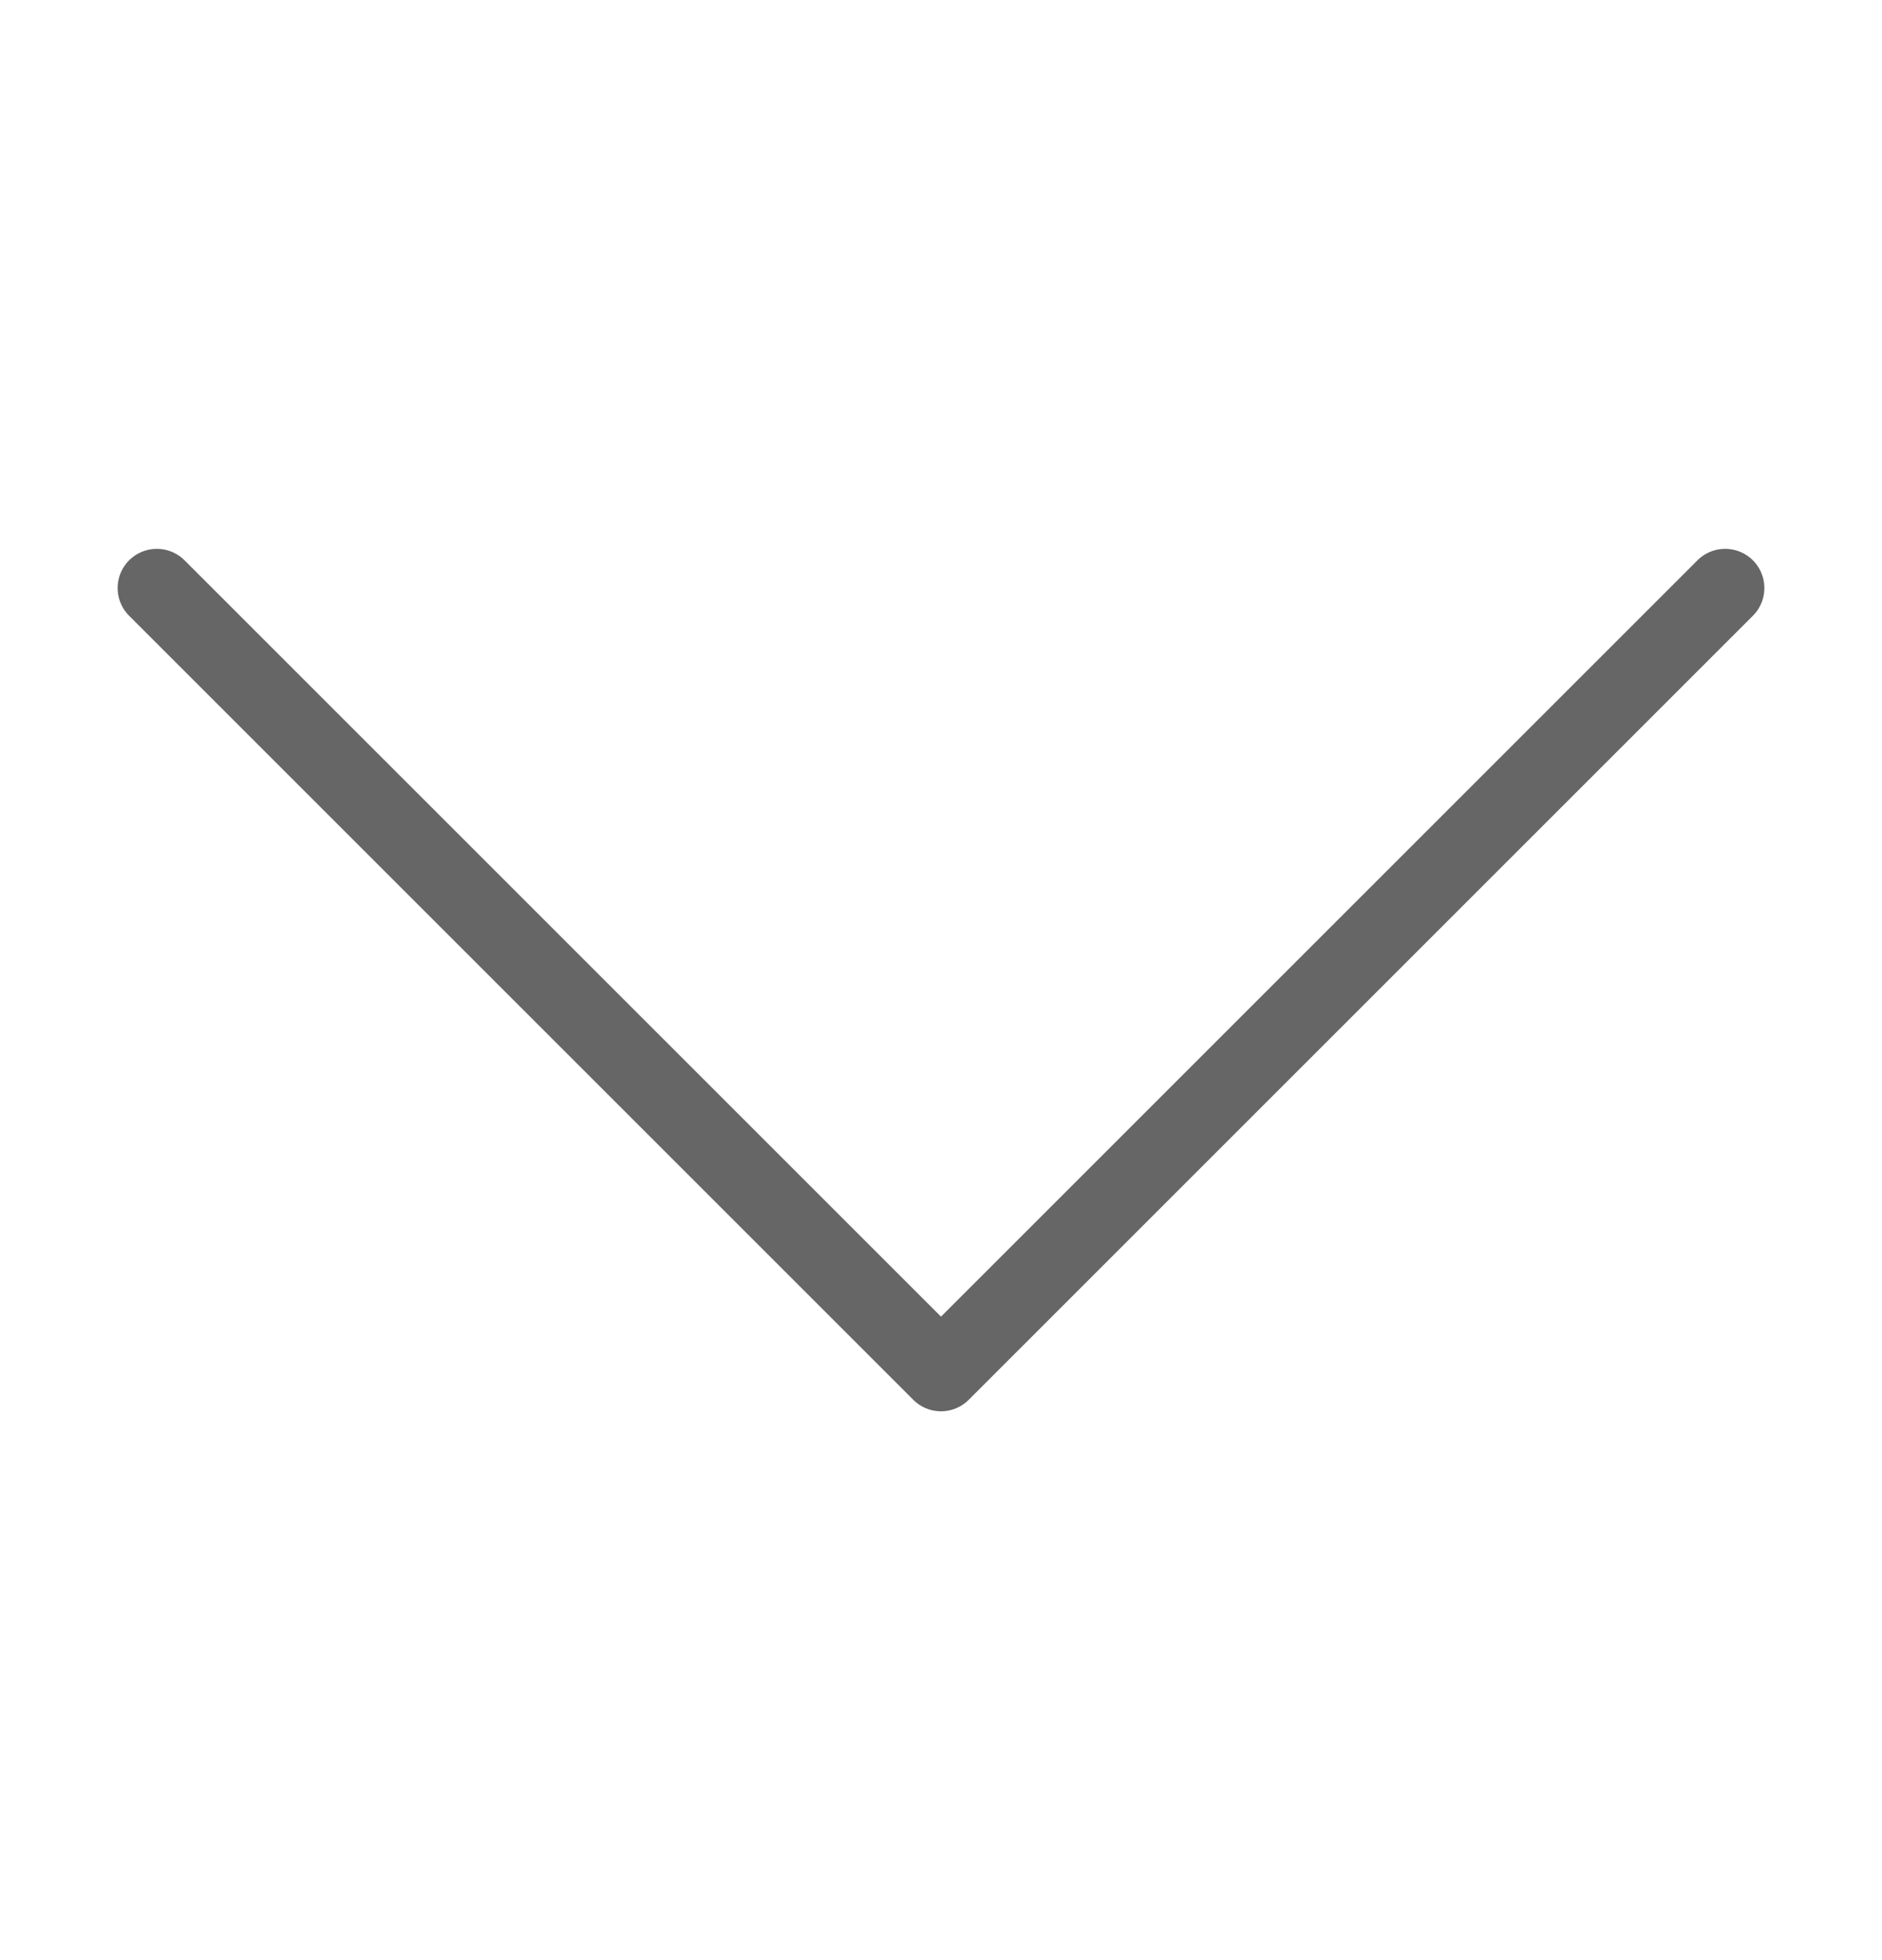 <svg width="24" height="25" viewBox="0 0 24 25" fill="none" xmlns="http://www.w3.org/2000/svg">
<path d="M22 7.5L12 17.5L2 7.5" stroke="#666666" stroke-linecap="round" stroke-linejoin="round"/>
</svg>
